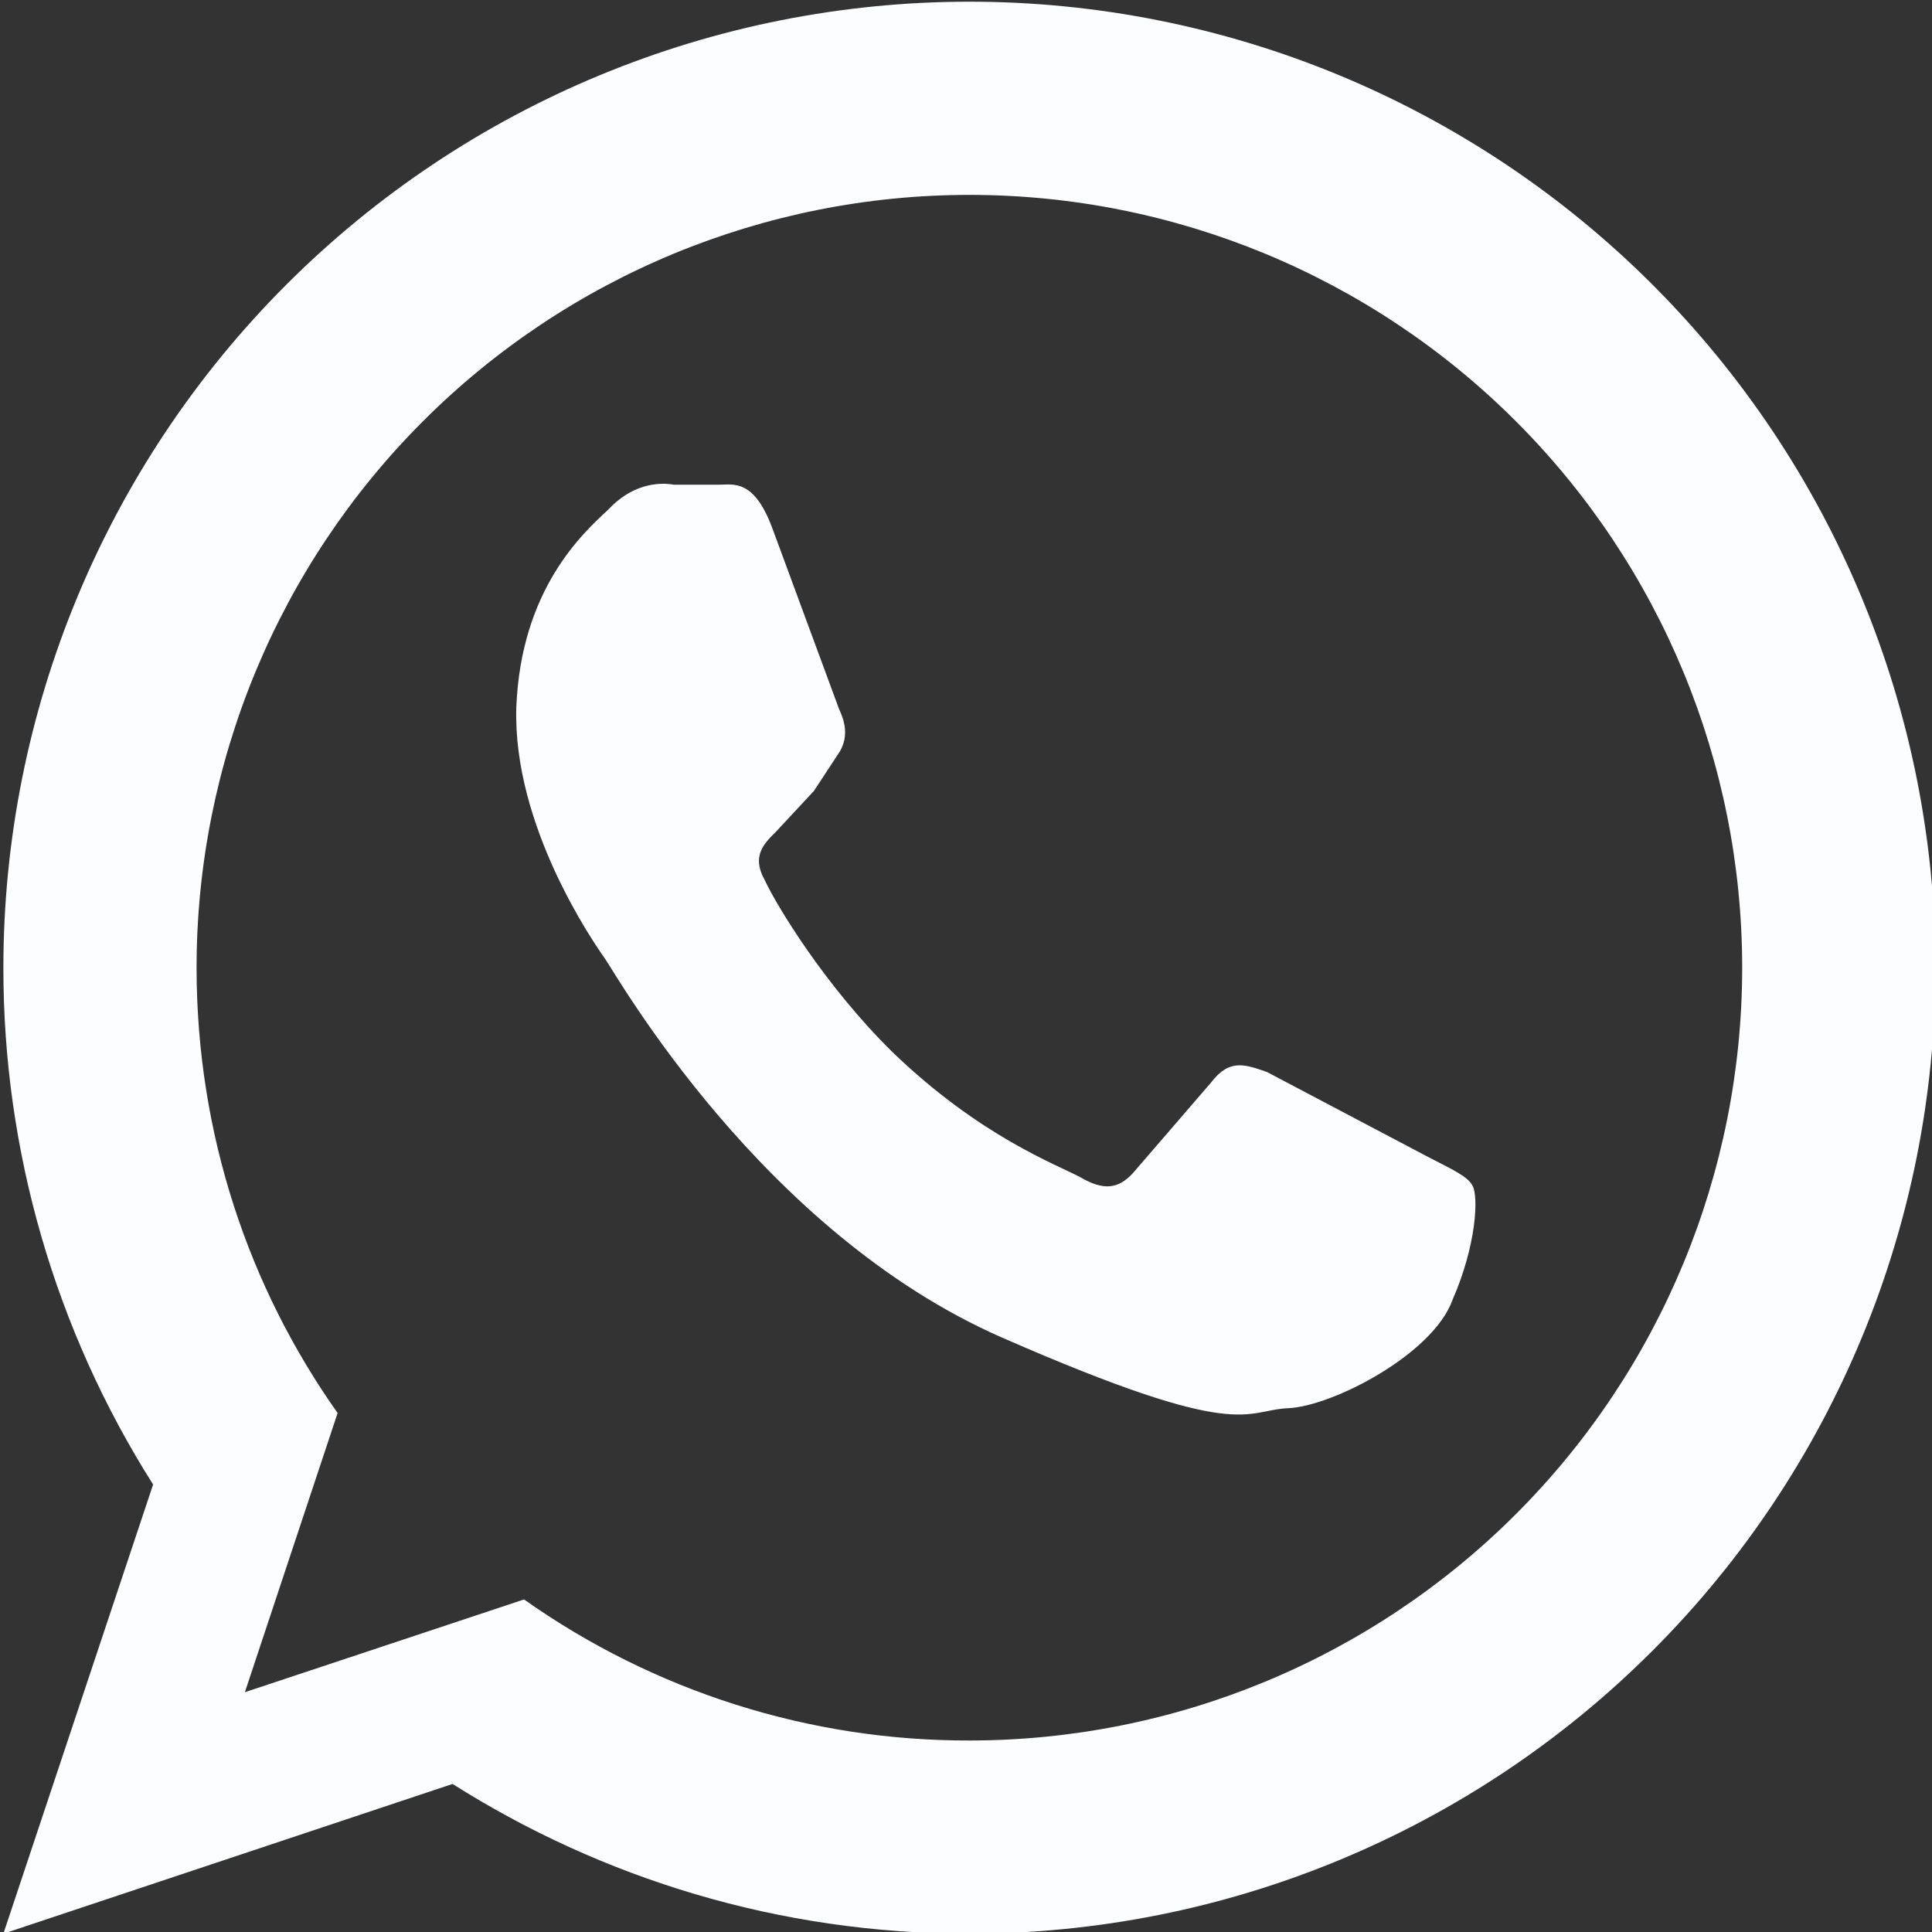<svg width="24" height="24" viewBox="0 0 24 24" fill="none" xmlns="http://www.w3.org/2000/svg">
<rect x="0" y="0" width="24" height="24" fill="#333333" stroke="none"/>
<path d="M17.742 14.373C18.043 14.529 18.235 14.613 18.294 14.733C18.366 14.865 18.343 15.465 18.043 16.149C17.802 16.821 16.555 17.469 16.003 17.493C15.45 17.517 15.438 17.925 12.45 16.617C9.462 15.309 7.662 12.117 7.518 11.913C7.374 11.709 6.366 10.257 6.414 8.781C6.474 7.317 7.242 6.621 7.554 6.333C7.842 6.021 8.166 5.985 8.37 6.021H8.934C9.114 6.021 9.366 5.949 9.594 6.561L10.422 8.805C10.495 8.961 10.543 9.141 10.434 9.333L10.111 9.825L9.642 10.329C9.498 10.473 9.33 10.629 9.498 10.929C9.642 11.241 10.242 12.237 11.082 13.065C12.175 14.121 13.134 14.469 13.422 14.625C13.71 14.793 13.89 14.769 14.07 14.577L15.043 13.449C15.271 13.149 15.463 13.221 15.739 13.317L17.742 14.373ZM12.043 0.021C13.618 0.021 15.179 0.331 16.635 0.934C18.091 1.538 19.413 2.421 20.528 3.536C21.642 4.65 22.526 5.973 23.129 7.429C23.732 8.885 24.043 10.445 24.043 12.021C24.043 15.204 22.778 18.256 20.528 20.506C18.277 22.757 15.225 24.021 12.043 24.021C9.678 24.021 7.482 23.337 5.622 22.161L0.042 24.021L1.902 18.441C0.685 16.521 0.04 14.294 0.042 12.021C0.042 8.838 1.307 5.786 3.557 3.536C5.808 1.285 8.86 0.021 12.043 0.021ZM12.043 2.421C9.496 2.421 7.055 3.432 5.254 5.233C3.454 7.033 2.442 9.475 2.442 12.021C2.442 14.085 3.09 15.993 4.194 17.553L3.042 21.021L6.51 19.869C8.128 21.013 10.061 21.626 12.043 21.621C14.589 21.621 17.03 20.61 18.831 18.809C20.631 17.009 21.642 14.567 21.642 12.021C21.642 9.475 20.631 7.033 18.831 5.233C17.03 3.432 14.589 2.421 12.043 2.421Z" fill="#FBFDFE"/>
</svg>
